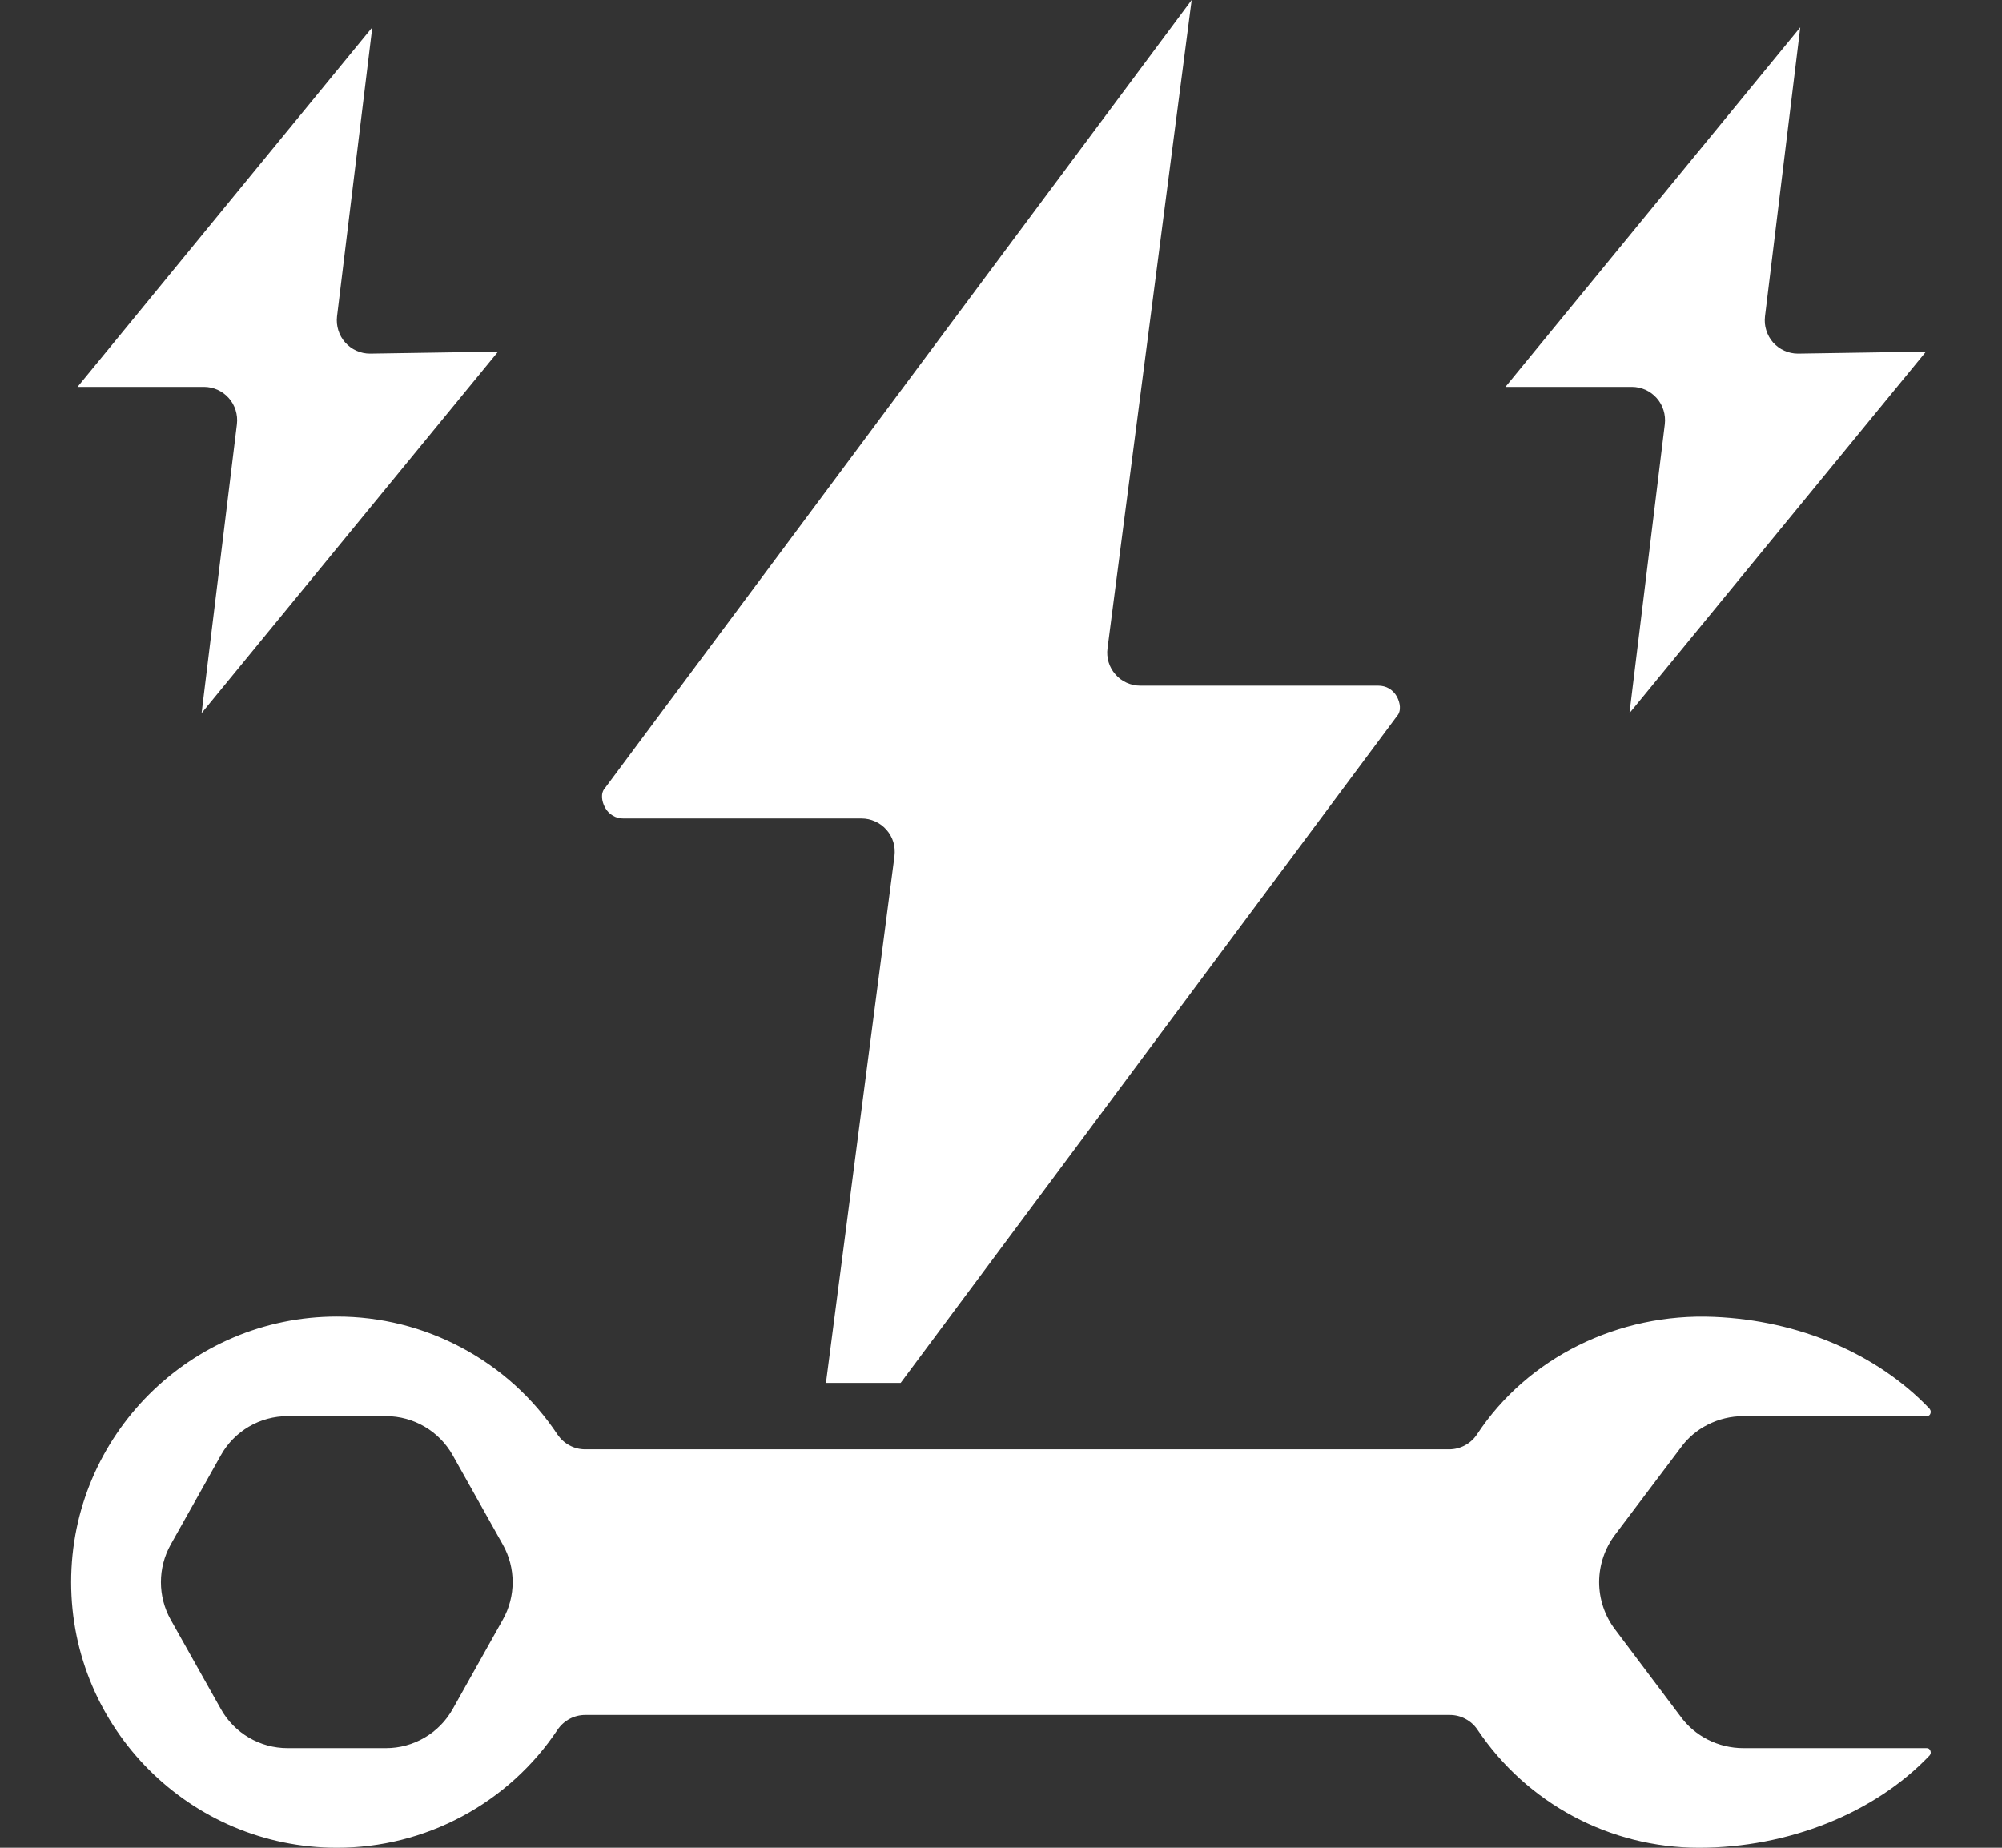 <svg width="26" height="24" viewBox="0 0 26 24" fill="none" xmlns="http://www.w3.org/2000/svg">
<rect x="0" y="0" width="26" height="24" fill="#333333" stroke="none"/>
<path d="M25.056 22.805C25.063 22.798 25.084 22.775 25.069 22.738C25.055 22.706 25.031 22.706 25.018 22.706H22.642C22.315 22.706 22.008 22.55 21.821 22.289L20.974 21.163C20.84 20.986 20.768 20.77 20.768 20.548C20.769 20.326 20.842 20.11 20.976 19.933L21.828 18.803C22.009 18.55 22.316 18.394 22.642 18.394H25.019C25.037 18.394 25.057 18.391 25.069 18.364C25.085 18.325 25.061 18.3 25.053 18.291C24.376 17.582 23.359 17.15 22.262 17.104C21.016 17.05 19.835 17.636 19.182 18.631C19.101 18.752 18.966 18.825 18.821 18.825H7.6C7.529 18.825 7.459 18.808 7.397 18.774C7.334 18.741 7.281 18.692 7.241 18.634C6.927 18.161 6.5 17.774 6 17.507C5.5 17.239 4.941 17.099 4.374 17.1C2.472 17.1 0.924 18.648 0.924 20.55C0.924 22.452 2.472 24 4.374 24C4.941 24.001 5.5 23.861 6 23.593C6.5 23.326 6.927 22.939 7.241 22.467C7.322 22.347 7.456 22.275 7.6 22.275H18.83C18.9 22.275 18.97 22.292 19.032 22.326C19.095 22.359 19.148 22.407 19.188 22.466C19.833 23.427 20.909 24 22.064 24C23.22 24 24.343 23.554 25.056 22.805ZM6.531 21.036L5.879 22.199C5.792 22.353 5.667 22.481 5.514 22.57C5.362 22.659 5.189 22.706 5.013 22.706H3.735C3.376 22.706 3.044 22.512 2.869 22.199L2.216 21.036C2.133 20.887 2.09 20.72 2.09 20.55C2.09 20.38 2.133 20.213 2.216 20.064L2.869 18.901C2.955 18.747 3.081 18.619 3.233 18.53C3.385 18.441 3.558 18.394 3.735 18.394H5.013C5.371 18.394 5.703 18.588 5.879 18.901L6.531 20.064C6.7 20.364 6.7 20.736 6.531 21.036ZM6.469 4.567L4.805 4.593C4.744 4.593 4.684 4.58 4.628 4.555C4.573 4.53 4.523 4.493 4.483 4.448C4.442 4.402 4.412 4.348 4.394 4.29C4.376 4.232 4.37 4.171 4.377 4.11L4.835 0.355L1.007 5.025H2.649C2.71 5.025 2.77 5.038 2.826 5.063C2.881 5.088 2.931 5.125 2.971 5.17C3.012 5.216 3.042 5.27 3.06 5.328C3.078 5.386 3.084 5.448 3.077 5.508L2.618 9.263L6.469 4.567ZM19.551 5.025H21.193C21.254 5.025 21.314 5.038 21.37 5.063C21.425 5.088 21.475 5.125 21.515 5.17C21.556 5.216 21.586 5.27 21.604 5.328C21.622 5.386 21.628 5.448 21.621 5.508L21.162 9.263L25.013 4.567L23.35 4.593C23.289 4.593 23.229 4.58 23.173 4.555C23.117 4.53 23.068 4.493 23.027 4.448C22.987 4.402 22.957 4.348 22.939 4.29C22.92 4.232 22.915 4.171 22.922 4.11L23.38 0.355L19.551 5.025Z" fill="white"/>
<path d="M18.159 9.279C18.208 9.193 18.162 9.085 18.139 9.044C18.115 9.002 18.081 8.967 18.039 8.942C17.997 8.918 17.95 8.906 17.901 8.906H14.81C14.749 8.906 14.688 8.893 14.632 8.868C14.576 8.843 14.526 8.806 14.486 8.76C14.445 8.714 14.415 8.66 14.397 8.601C14.38 8.542 14.374 8.48 14.383 8.419L15.476 0L7.84 10.259C7.791 10.345 7.837 10.452 7.86 10.493C7.884 10.536 7.918 10.571 7.96 10.595C8.002 10.62 8.049 10.632 8.098 10.631H11.189C11.251 10.631 11.311 10.644 11.367 10.67C11.423 10.695 11.473 10.732 11.513 10.778C11.554 10.824 11.584 10.878 11.602 10.937C11.62 10.996 11.624 11.057 11.617 11.118L10.727 17.962H11.697L18.159 9.279Z" fill="white"/>
</svg>
